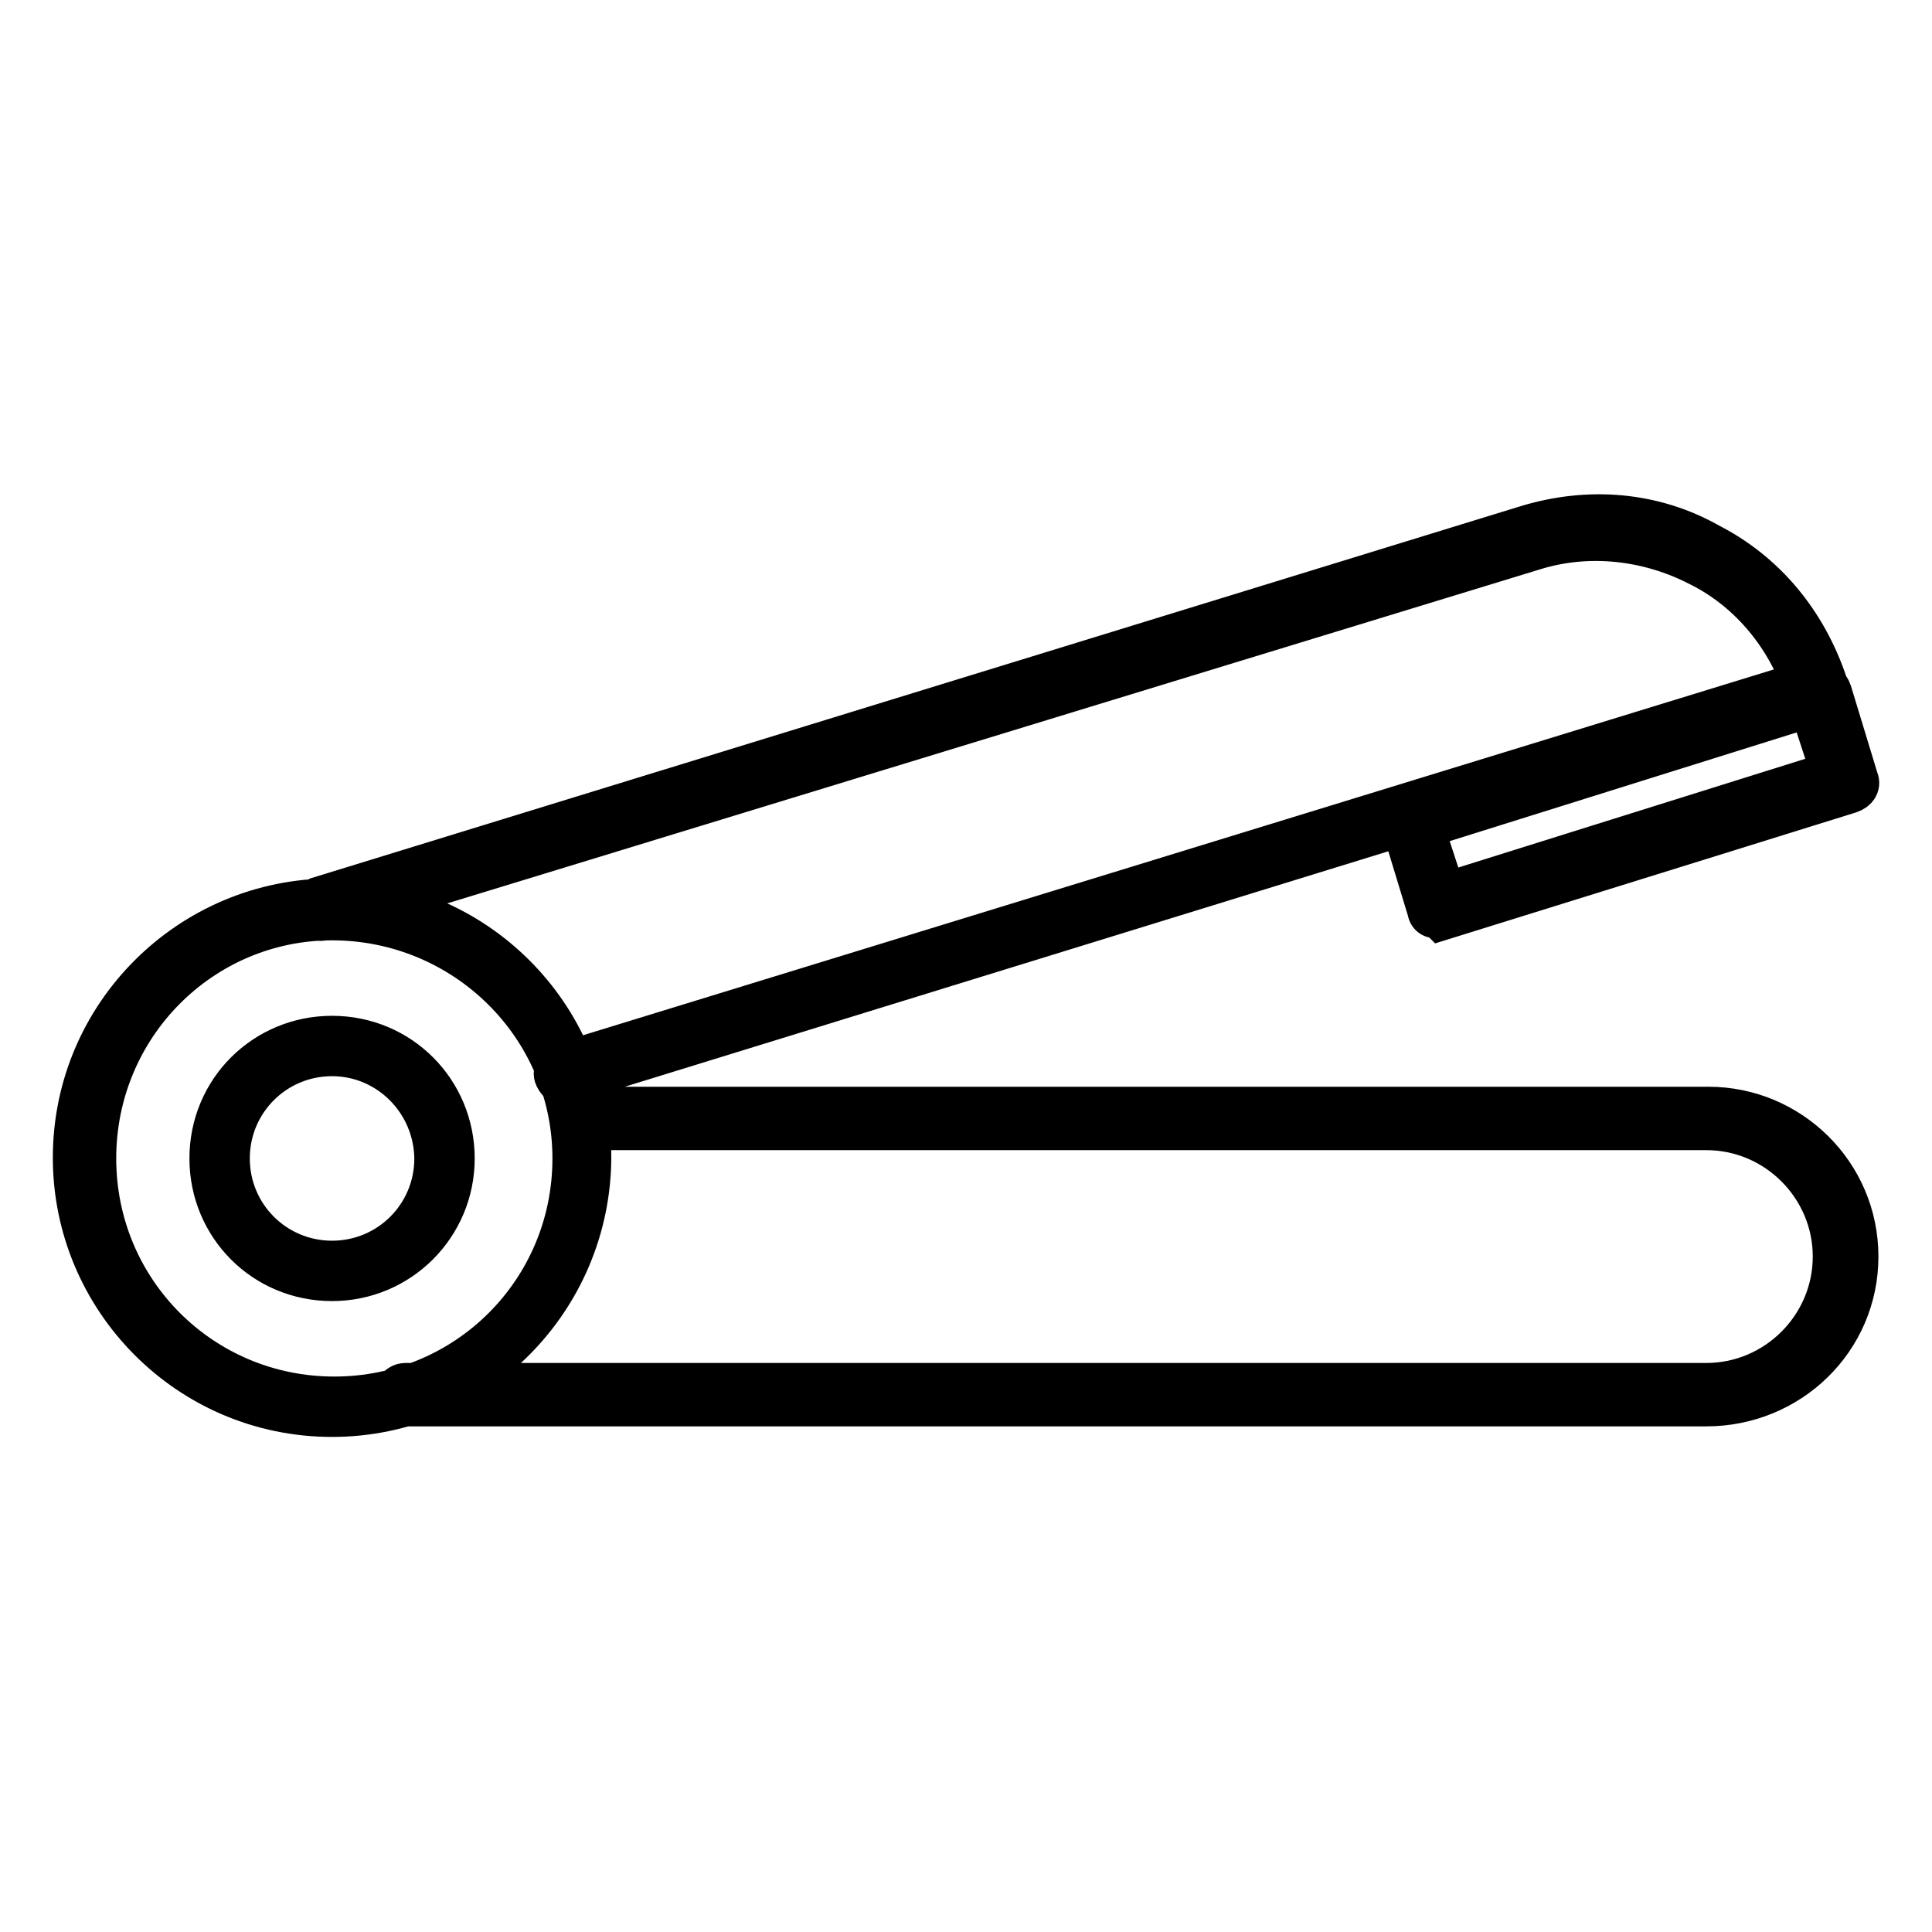 <?xml version="1.0" encoding="utf-8"?>
<!-- Svg Vector Icons : http://www.onlinewebfonts.com/icon -->
<!DOCTYPE svg PUBLIC "-//W3C//DTD SVG 1.1//EN" "http://www.w3.org/Graphics/SVG/1.1/DTD/svg11.dtd">
<svg version="1.1" xmlns="http://www.w3.org/2000/svg" xmlns:xlink="http://www.w3.org/1999/xlink" x="0px" y="0px" viewBox="0 0 256 256" enable-background="new 0 0 256 256" xml:space="preserve">
<g> <path stroke-width="6" fill-opacity="0" stroke="#000000"  d="M44,187.4c-18.9,0-34-15.4-34-34c0-18.9,15.4-34,34-34c18.6,0,34,15.1,34,34 C77.9,172.1,62.8,187.4,44,187.4z M44,121.6c-17.4,0-31.6,14.2-31.6,31.9s14.2,31.9,31.9,31.9s31.9-14.2,31.9-31.9 S61.7,121.6,44,121.6z M44,169.4c-8.9,0-15.9-7.1-15.9-15.9c0-8.9,7.1-15.9,15.9-15.9c8.9,0,15.9,7.1,15.9,15.9 C59.9,162.3,52.8,169.4,44,169.4z M44,139.6c-7.7,0-13.9,6.2-13.9,13.9c0,7.7,6.2,13.9,13.9,13.9c7.7,0,13.9-6.2,13.9-13.9 C57.8,145.8,51.6,139.6,44,139.6z M75,143.5c-0.6,0-0.9-0.3-1.2-0.9c-0.3-0.6,0.3-1.2,0.9-1.5l164.4-50.5 c-2.4-6.8-7.4-12.7-13.9-15.9c-6.8-3.5-14.8-4.4-22.1-2.1l-160.3,49c-0.6,0.3-1.2-0.3-1.5-0.9c-0.3-0.6,0.3-1.2,0.9-1.5l160.3-49.3 c8-2.4,16.5-1.8,23.9,2.4c7.4,3.8,12.7,10.3,15.4,18.3c0.3,0.6-0.3,1.2-0.9,1.5L75.2,143.2L75,143.5z M190.7,121.3h-0.6 c-0.3,0-0.6-0.3-0.6-0.6l-3.5-11.5c-0.3-0.6,0-1.2,0.9-1.5l54-16.8c0.6-0.3,1.2,0,1.5,0.9l3.5,11.5c0.3,0.6,0,1.2-0.9,1.5l-54,16.8 L190.7,121.3z M188.3,109.5l3,9.2l51.7-16.2l-3-9.2L188.3,109.5L188.3,109.5z M226.1,186H53.7c-0.6,0-1.2-0.6-1.2-1.2 c0-0.6,0.6-1.2,1.2-1.2h172.4c9.4,0,17.1-7.7,17.1-17.1s-7.7-17.1-17.1-17.1H77c-0.6,0-1.2-0.6-1.2-1.2c0-0.6,0.6-1.2,1.2-1.2 h149.4c10.6,0,19.5,8.6,19.5,19.5C245.9,177.4,237,186,226.1,186z"/></g>
</svg>